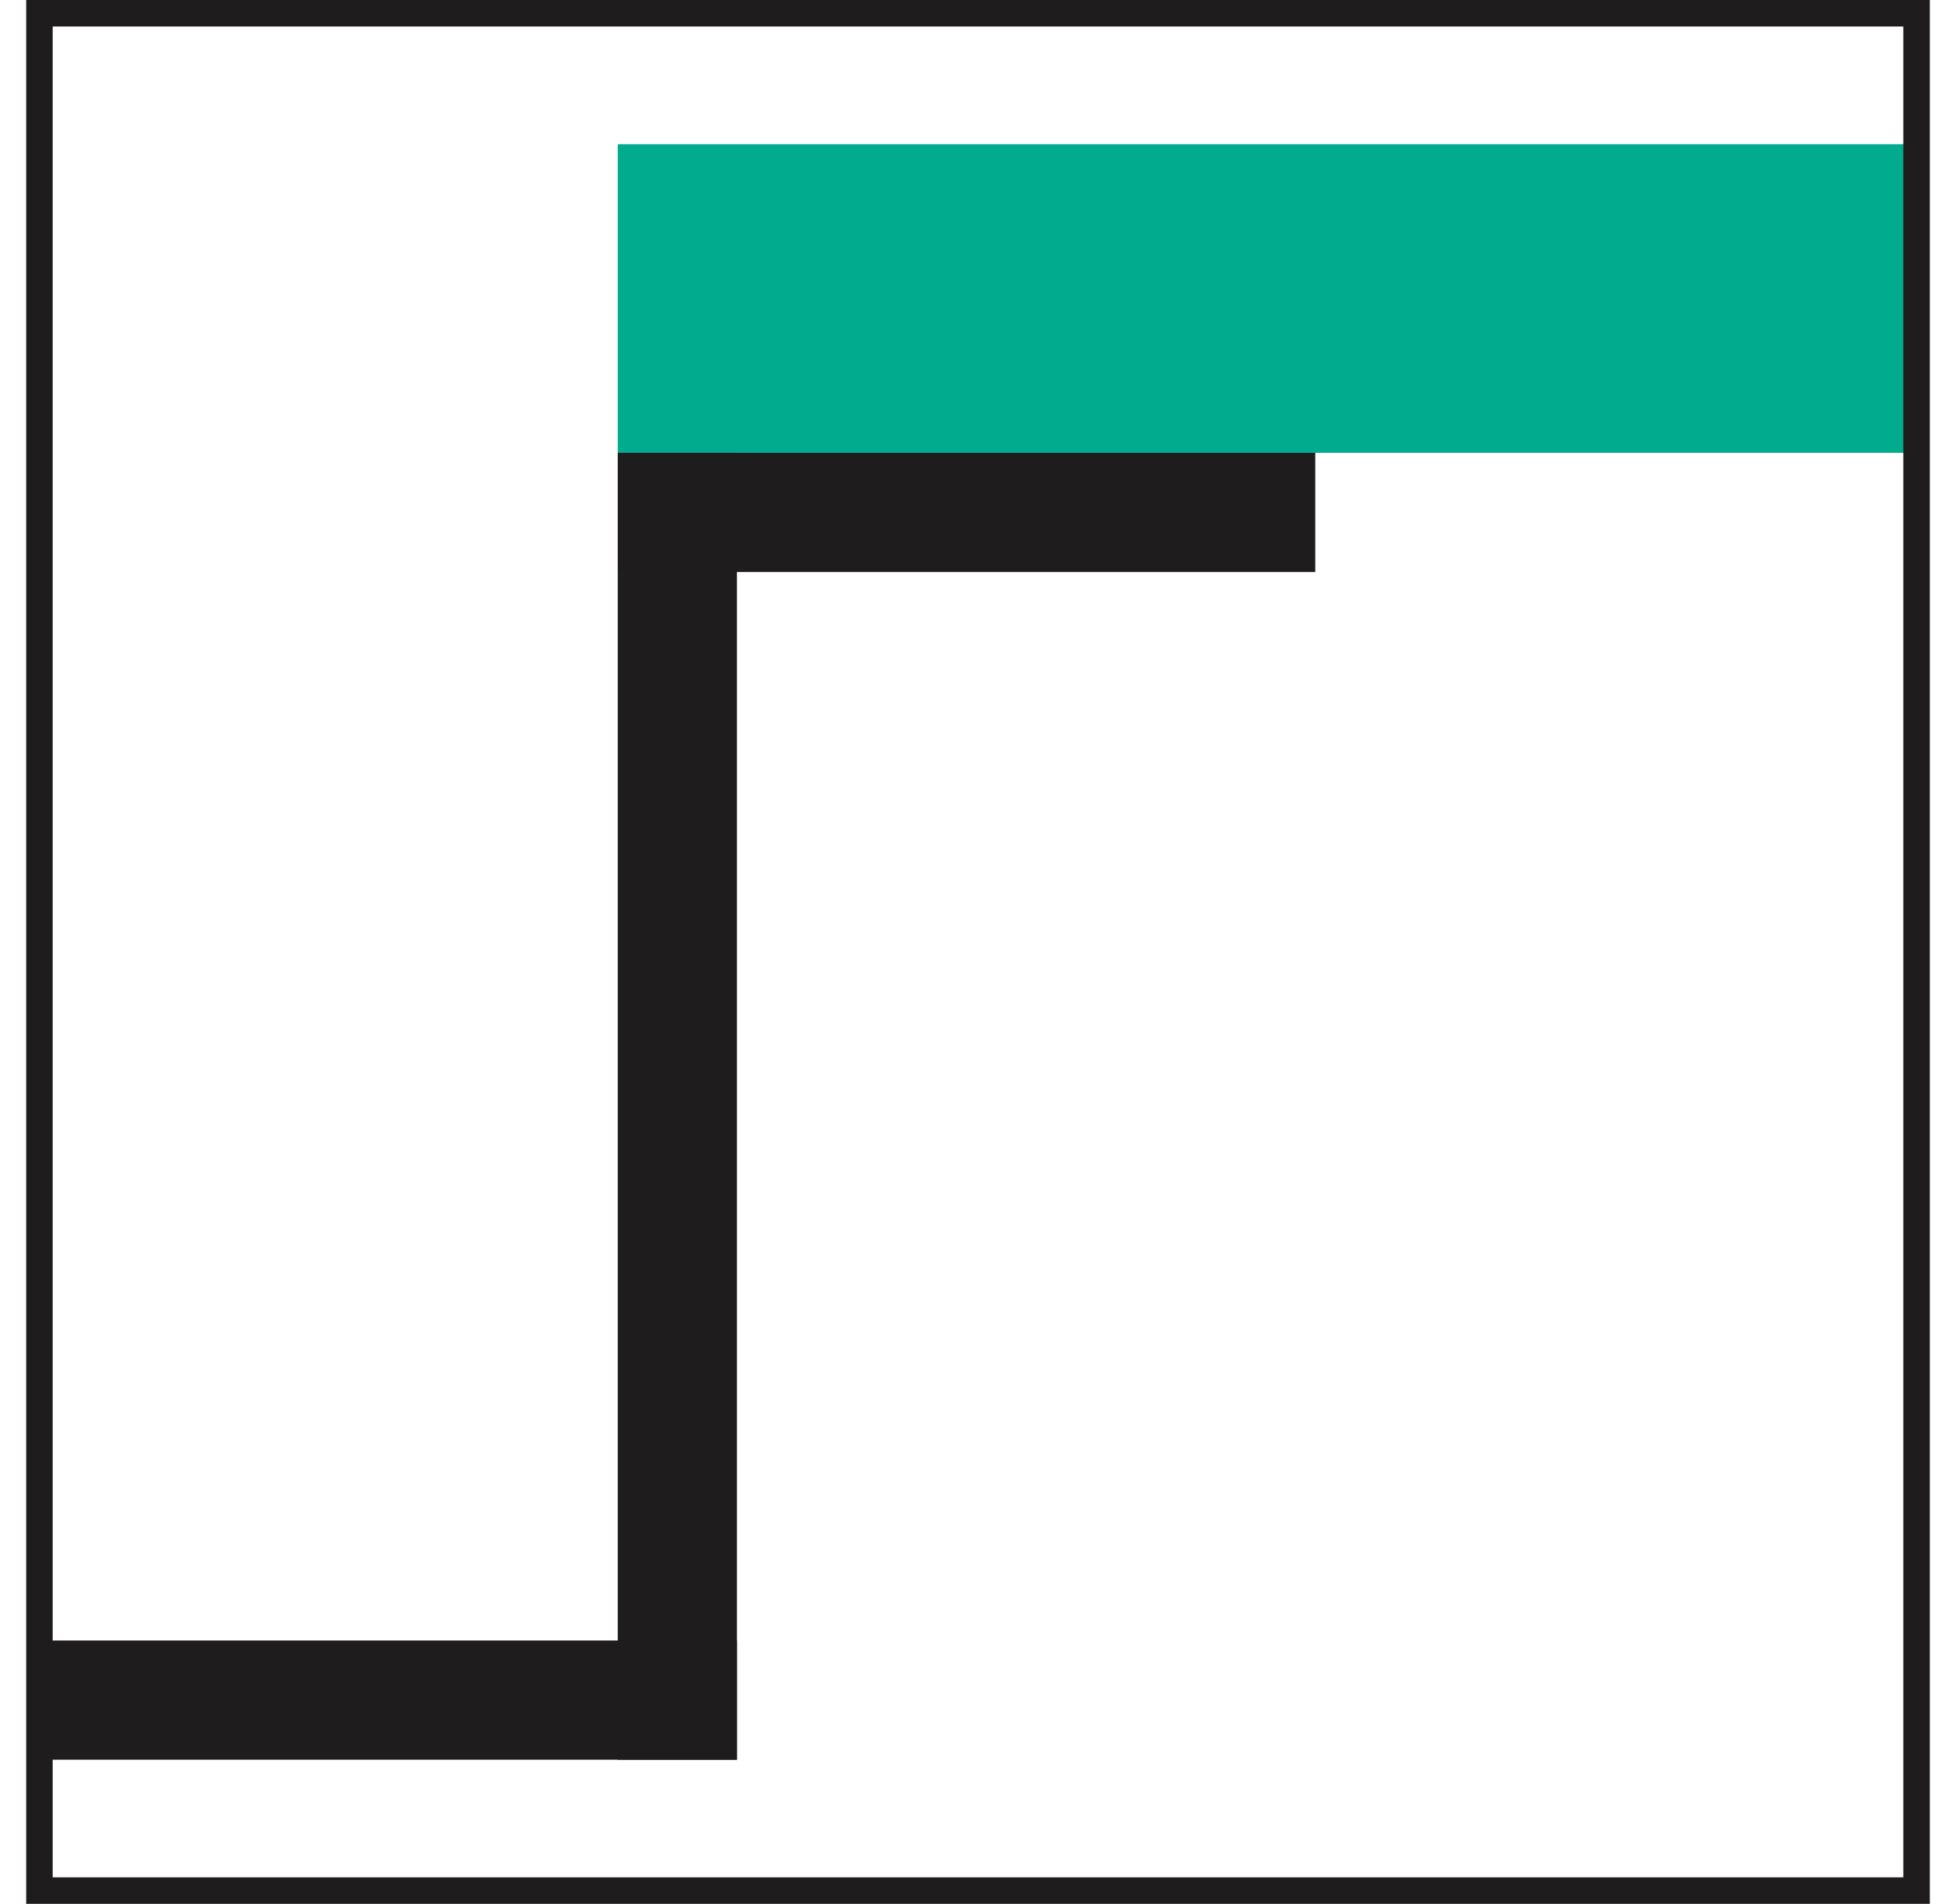 <svg width="47" height="46" viewBox="0 0 47 46" fill="none" xmlns="http://www.w3.org/2000/svg">
<path d="M17.808 39.637H0.953V42.517H17.808V39.637Z" fill="#1E1C1D"/>
<path d="M31.783 10.94H14.928V13.821H31.783V10.94Z" fill="#1E1C1D"/>
<path d="M46.313 3.485H14.928V10.941H46.313V3.485Z" fill="#00AB8E"/>
<path d="M14.928 10.94L14.928 42.518H17.808V10.94H14.928Z" fill="#1E1C1D"/>
<path d="M46.633 46.001H0.633V0H46.633V46.001ZM1.273 45.36H45.993V0.641H1.273V45.36Z" fill="#1E1C1D"/>
</svg>
